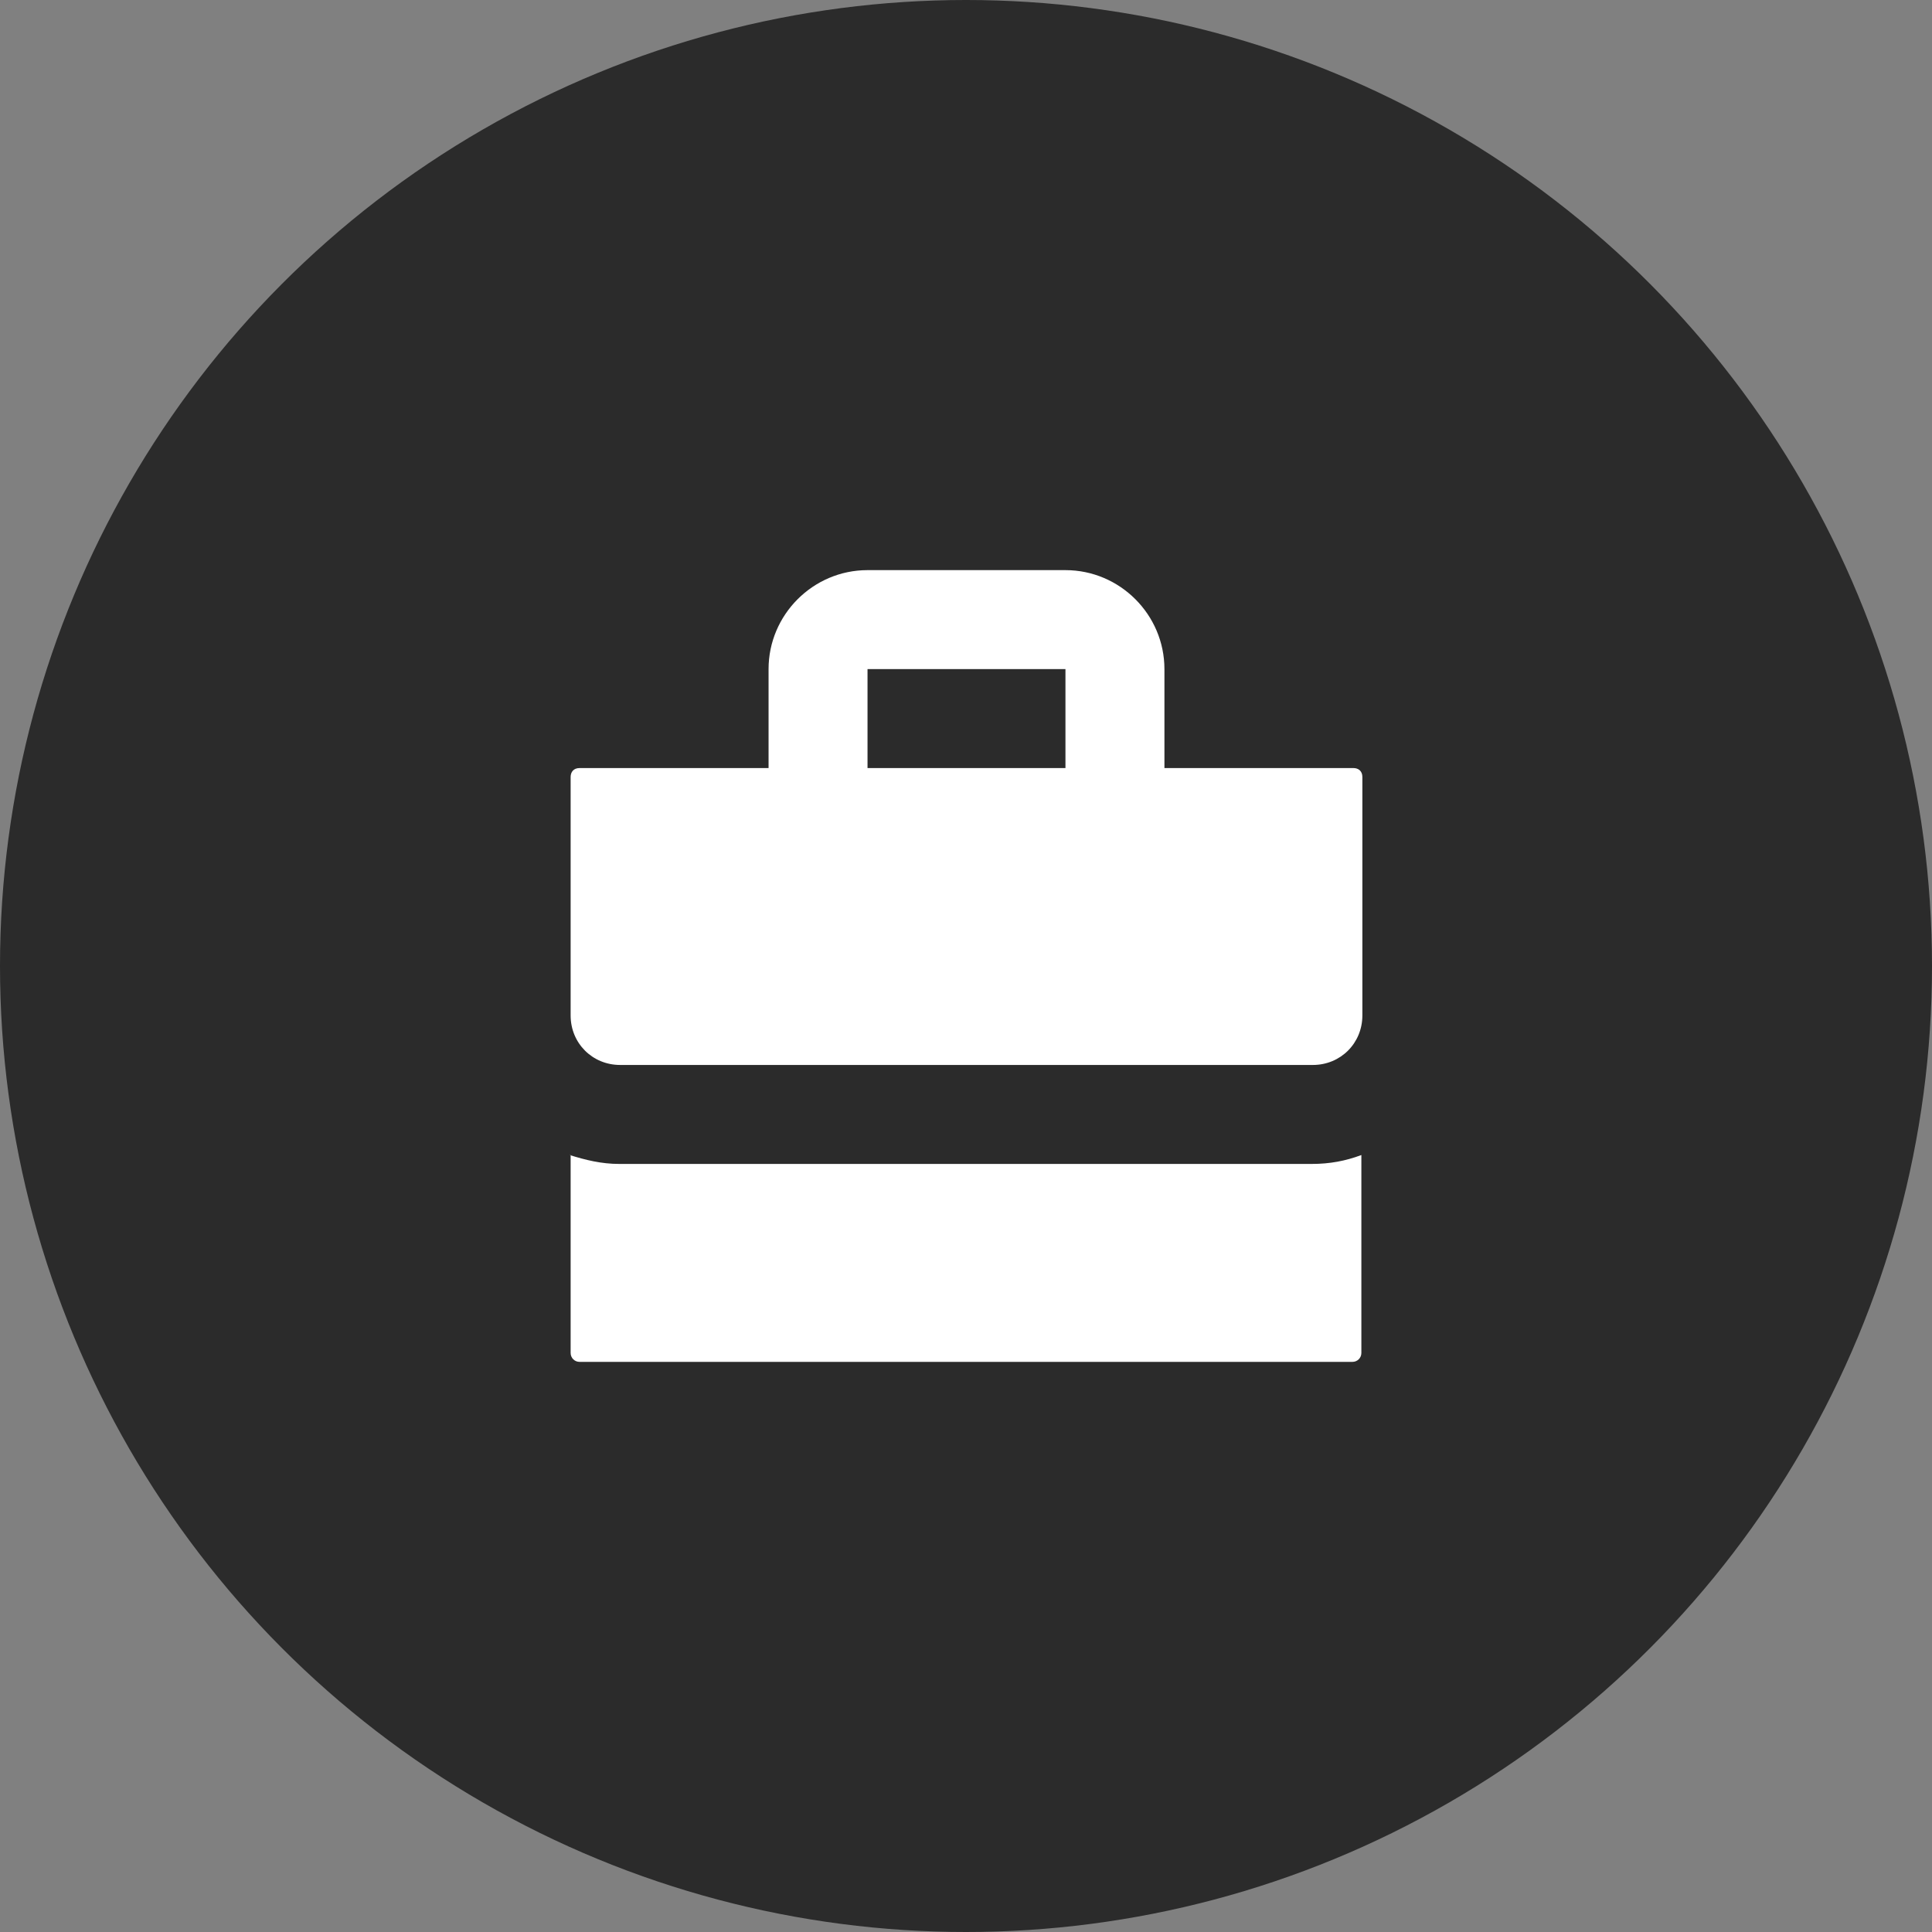 <svg width="140" height="140" viewBox="0 0 140 140" fill="none" xmlns="http://www.w3.org/2000/svg">
<rect x="0" y="0" width="140" height="140" fill="#808080" stroke="none"/>
<circle cx="70" cy="70" r="70" fill="#2B2B2B"/>
<path d="M62.864 41.314C58.92 41.314 55.693 44.541 55.693 48.486V55.657H41.995C41.565 55.657 41.35 55.944 41.35 56.303V73.586C41.35 75.594 42.928 77.171 44.936 77.171H95.136C97.144 77.171 98.722 75.594 98.722 73.586V56.303C98.722 55.872 98.435 55.657 98.076 55.657H84.379V48.486C84.379 44.541 81.152 41.314 77.207 41.314H62.864ZM62.864 48.486H77.207V55.657H62.864V48.486ZM41.35 83.698V98.04C41.35 98.399 41.637 98.686 41.995 98.686H98.005C98.363 98.686 98.65 98.399 98.65 98.04V83.698C97.503 84.128 96.355 84.343 95.064 84.343H44.864C43.573 84.343 42.426 84.056 41.278 83.698H41.35Z" fill="white"/>
</svg>
